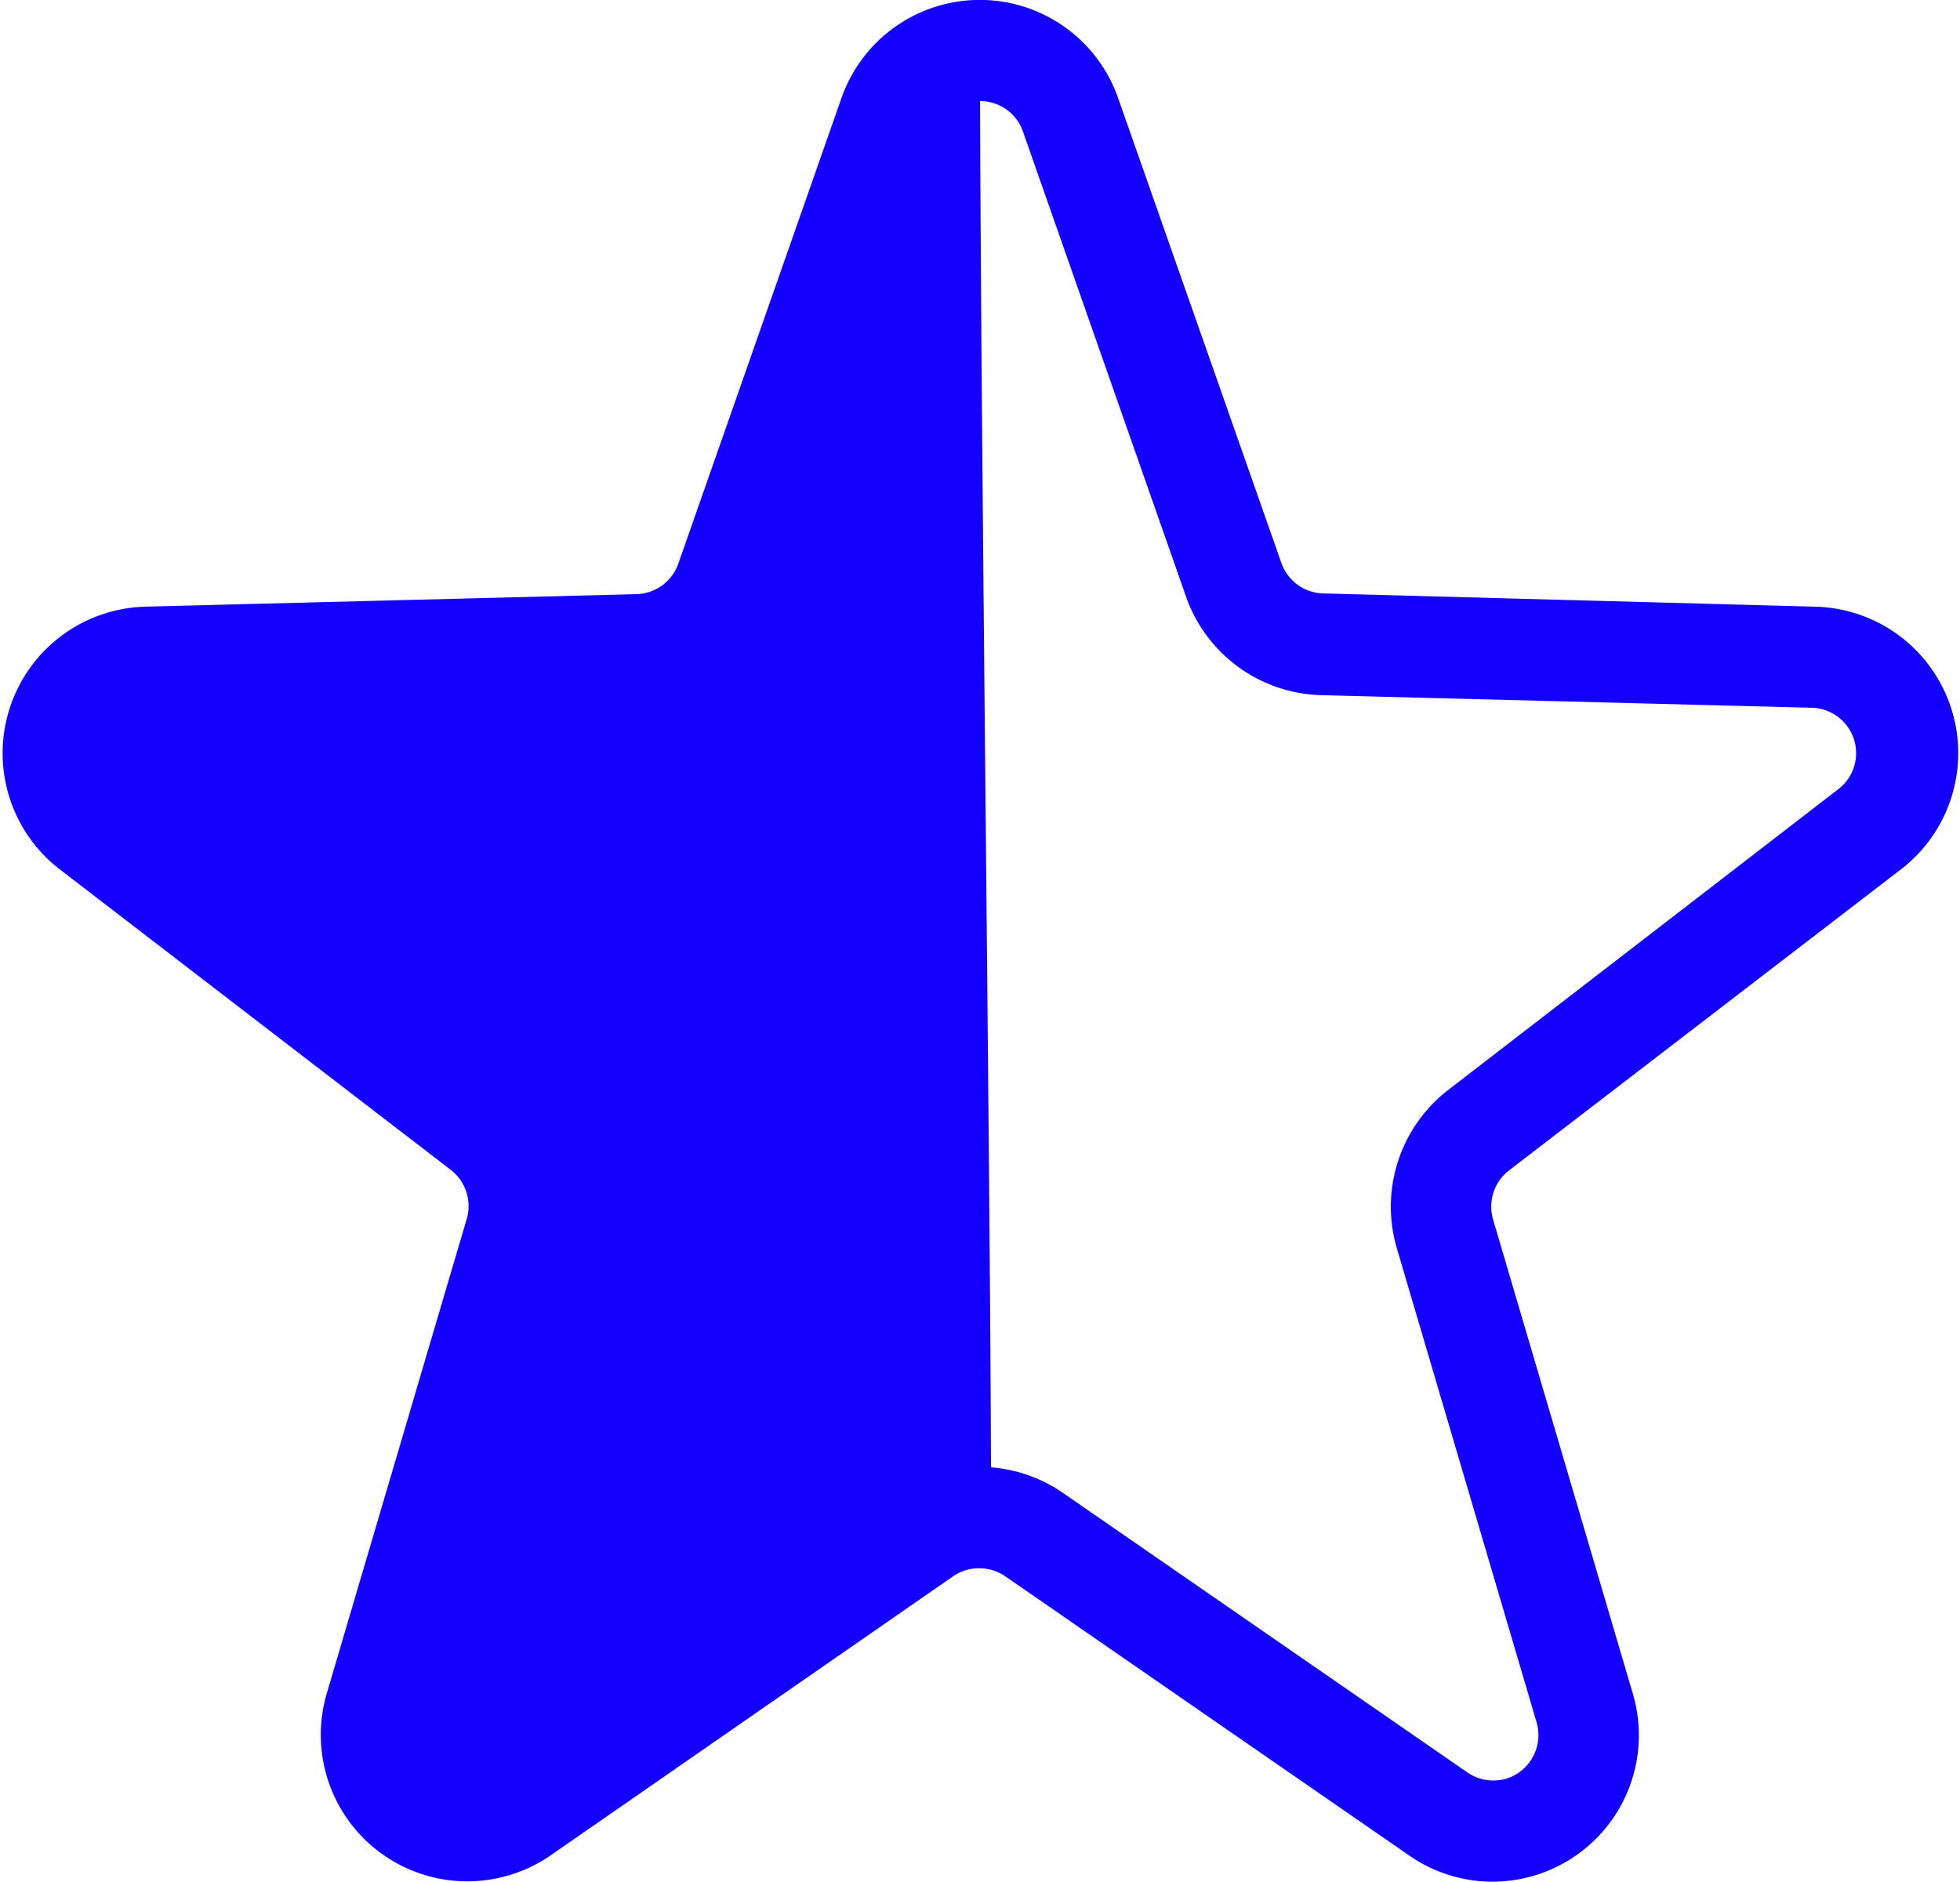 <svg xmlns="http://www.w3.org/2000/svg" width="18.339" height="17.61" viewBox="0 0 19.339 18.61">
  <path id="Union_86" data-name="Union 86" d="M13.917,18.353l-4-2.765a.456.456,0,0,0-.511,0L5.419,18.353a1.449,1.449,0,0,1-2.21-1.6l1.386-4.7a.453.453,0,0,0-.157-.482L.564,8.593A1.45,1.45,0,0,1,1.412,6l4.861-.124a.451.451,0,0,0,.413-.3L8.3.969a1.449,1.449,0,0,1,2.735,0l1.615,4.6a.451.451,0,0,0,.412.3L17.926,6a1.449,1.449,0,0,1,.847,2.6L14.9,11.576a.452.452,0,0,0-.158.482l1.383,4.693a1.448,1.448,0,0,1-.981,1.8,1.457,1.457,0,0,1-.409.059A1.442,1.442,0,0,1,13.917,18.353ZM10.49,14.765l4,2.765a.445.445,0,0,0,.256.079.437.437,0,0,0,.127-.018.451.451,0,0,0,.3-.558l-1.383-4.692a1.459,1.459,0,0,1,.506-1.559L18.163,7.8A.449.449,0,0,0,17.9,7l-4.861-.125a1.458,1.458,0,0,1-1.33-.968L10.094,1.3a.446.446,0,0,0-.275-.275A.441.441,0,0,0,9.67,1h0c.012,3.751.1,10.588.108,13.512A1.447,1.447,0,0,1,10.49,14.765Z" transform="translate(0)" fill="#1200fc"/>
</svg>
